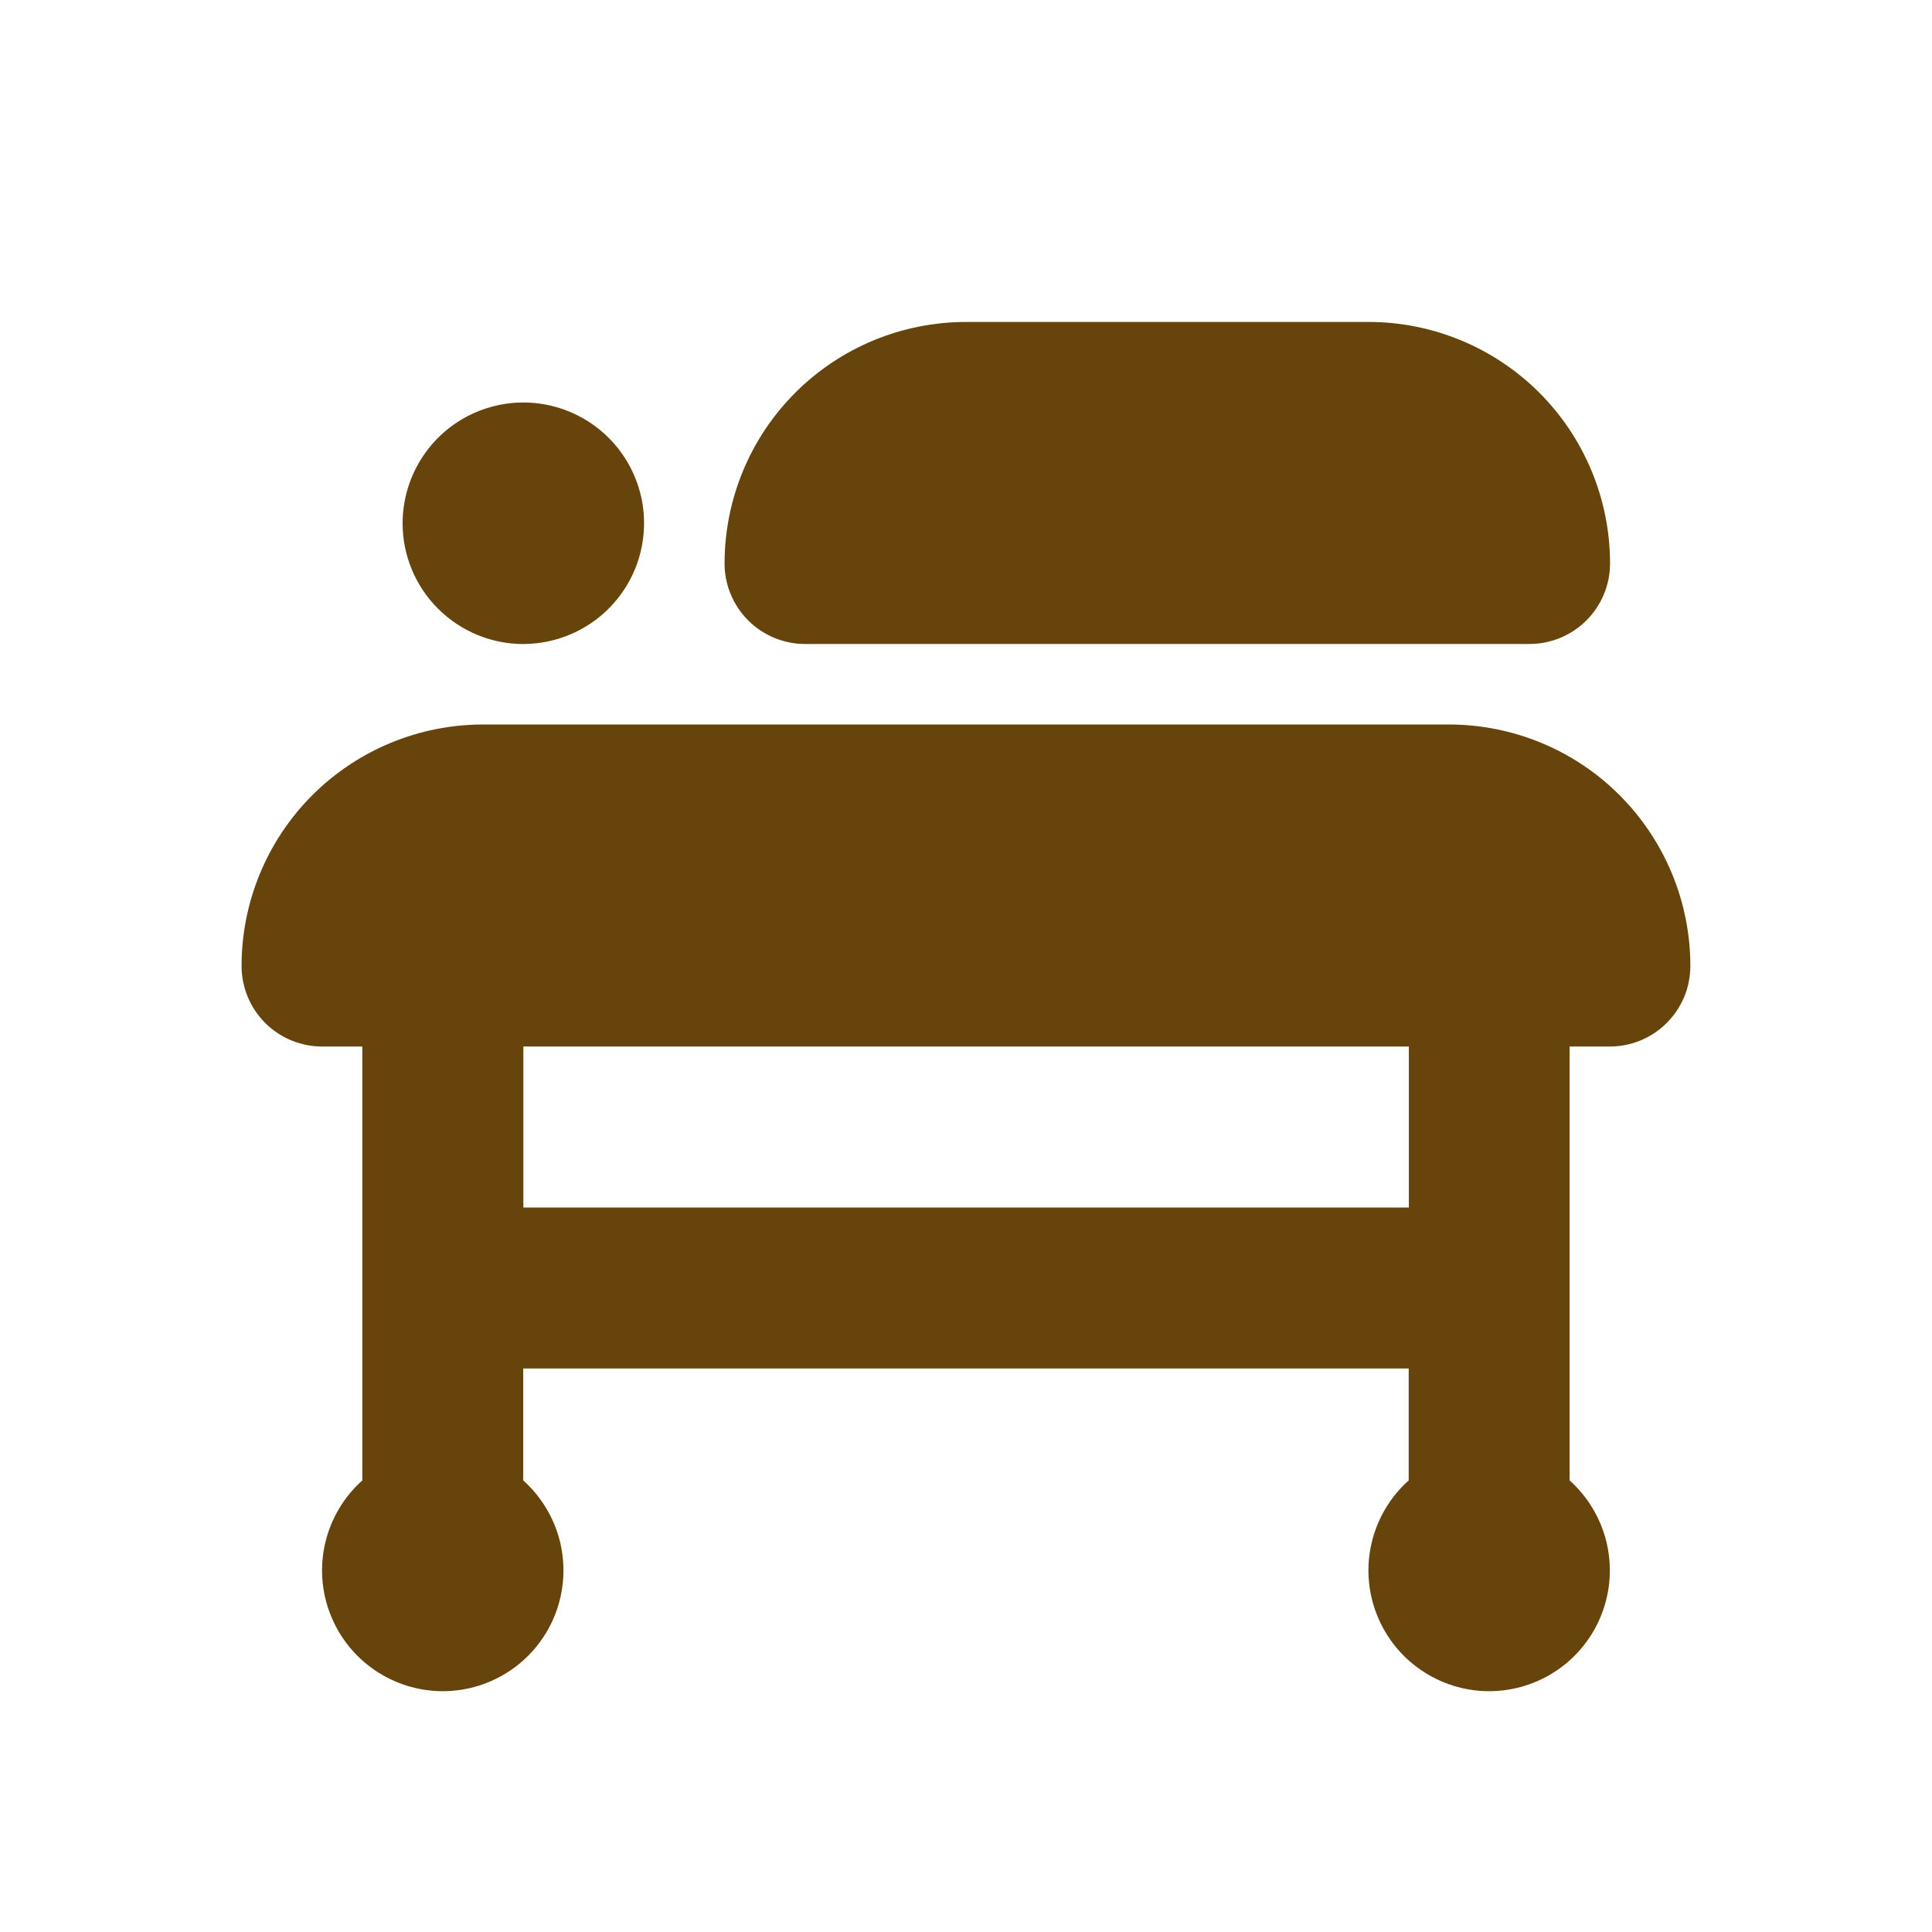 <svg fill="none" height="28" viewBox="0 0 28 28" width="28" xmlns="http://www.w3.org/2000/svg"><path d="m11.667 9.333h10.5c.309 0 .606-.123.825-.342.219-.219.342-.516.342-.825 0-.928-.369-1.819-1.025-2.475s-1.547-1.025-2.475-1.025h-5.833c-.928 0-1.819.369-2.475 1.025s-1.025 1.547-1.025 2.475c0 .309.123.606.342.825.219.219.515.342.825.342zm-4.083 0c.346 0 .684-.103.972-.295.288-.192.512-.466.645-.785.132-.32.167-.672.1-1.011-.068-.339-.234-.651-.479-.896-.245-.245-.557-.411-.896-.479-.339-.068-.691-.033-1.011.1-.32.132-.593.357-.785.645-.192.288-.295.626-.295.972 0 .464.184.909.513 1.237.328.328.773.513 1.237.513zm13.417 1.167h-14c-.928 0-1.819.369-2.475 1.025-.656.656-1.025 1.547-1.025 2.475 0 .309.123.606.342.825s.516.342.825.342h.583v6.288c-.264.236-.45.547-.534.892-.084.344-.061.706.066 1.037.126.331.35.616.642.817s.638.309.992.309.7-.108.992-.309.516-.486.642-.817c.126-.331.149-.693.066-1.037-.084-.344-.27-.655-.534-.892v-1.622h12.833v1.622c-.264.236-.45.547-.534.892-.084.344-.061.706.066 1.037.127.331.35.616.642.817s.638.309.992.309c.354 0 .701-.108.992-.309.292-.201.516-.486.642-.817.127-.331.149-.693.066-1.037-.084-.344-.27-.655-.534-.892v-6.288h.583c.309 0 .606-.123.825-.342s.342-.515.342-.825c0-.928-.369-1.818-1.025-2.475s-1.547-1.025-2.475-1.025zm-.583 7h-12.833v-2.333h12.833z" fill="#67440c"/></svg>